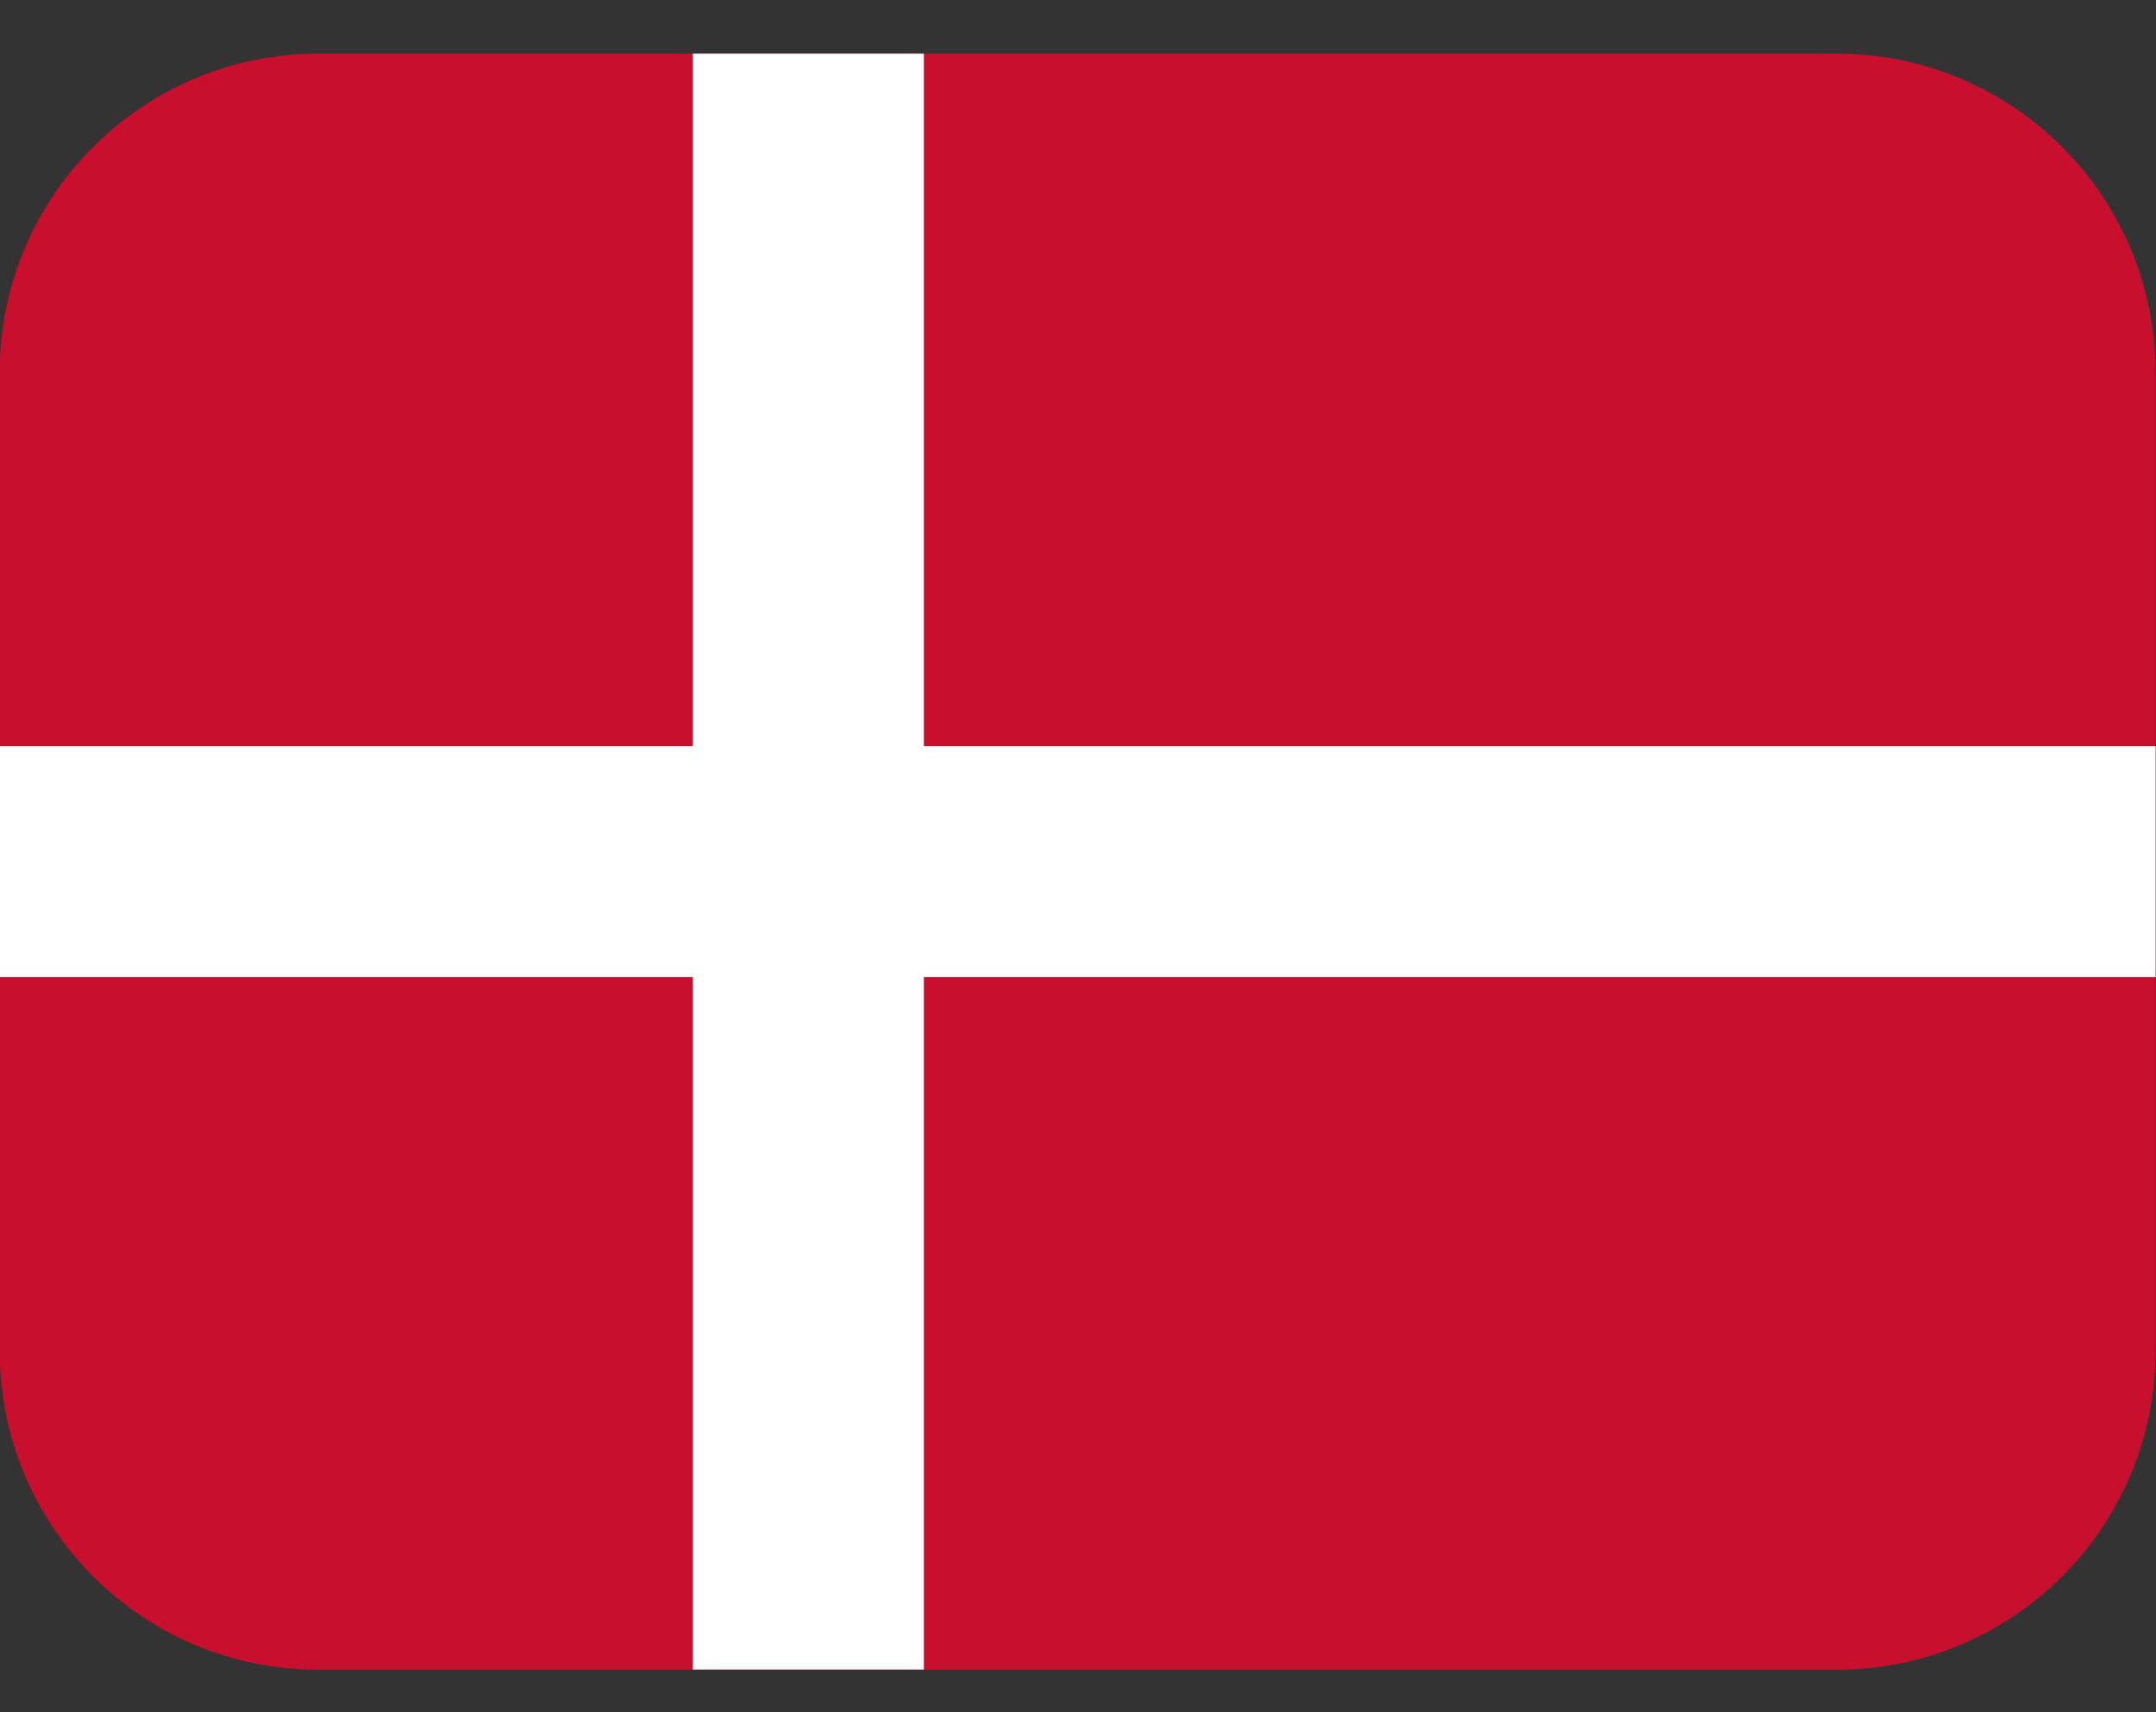 <svg width="34" height="27" viewBox="0 0 34 27" fill="none" xmlns="http://www.w3.org/2000/svg">
<rect x="0" y="0" width="34" height="27" fill="#333333" stroke="none"/>
<g clip-path="url(#clip0_658_12827)">
<path d="M-0.004 0.847H33.999V26.329H-0.004V0.847Z" fill="#C8102E"/>
<path d="M10.926 0.846H14.569V26.326H10.926V0.846Z" fill="white"/>
<path d="M-0.004 11.766H33.999V15.408H-0.004V11.766Z" fill="white"/>
</g>
<defs>
<clipPath id="clip0_658_12827">
<path d="M-0.004 5.873C-0.004 3.097 2.246 0.846 5.022 0.846H28.968C31.743 0.846 33.994 3.097 33.994 5.873V21.303C33.994 24.079 31.743 26.329 28.968 26.329H5.022C2.246 26.329 -0.004 24.079 -0.004 21.303V5.873Z" fill="white"/>
</clipPath>
</defs>
</svg>
